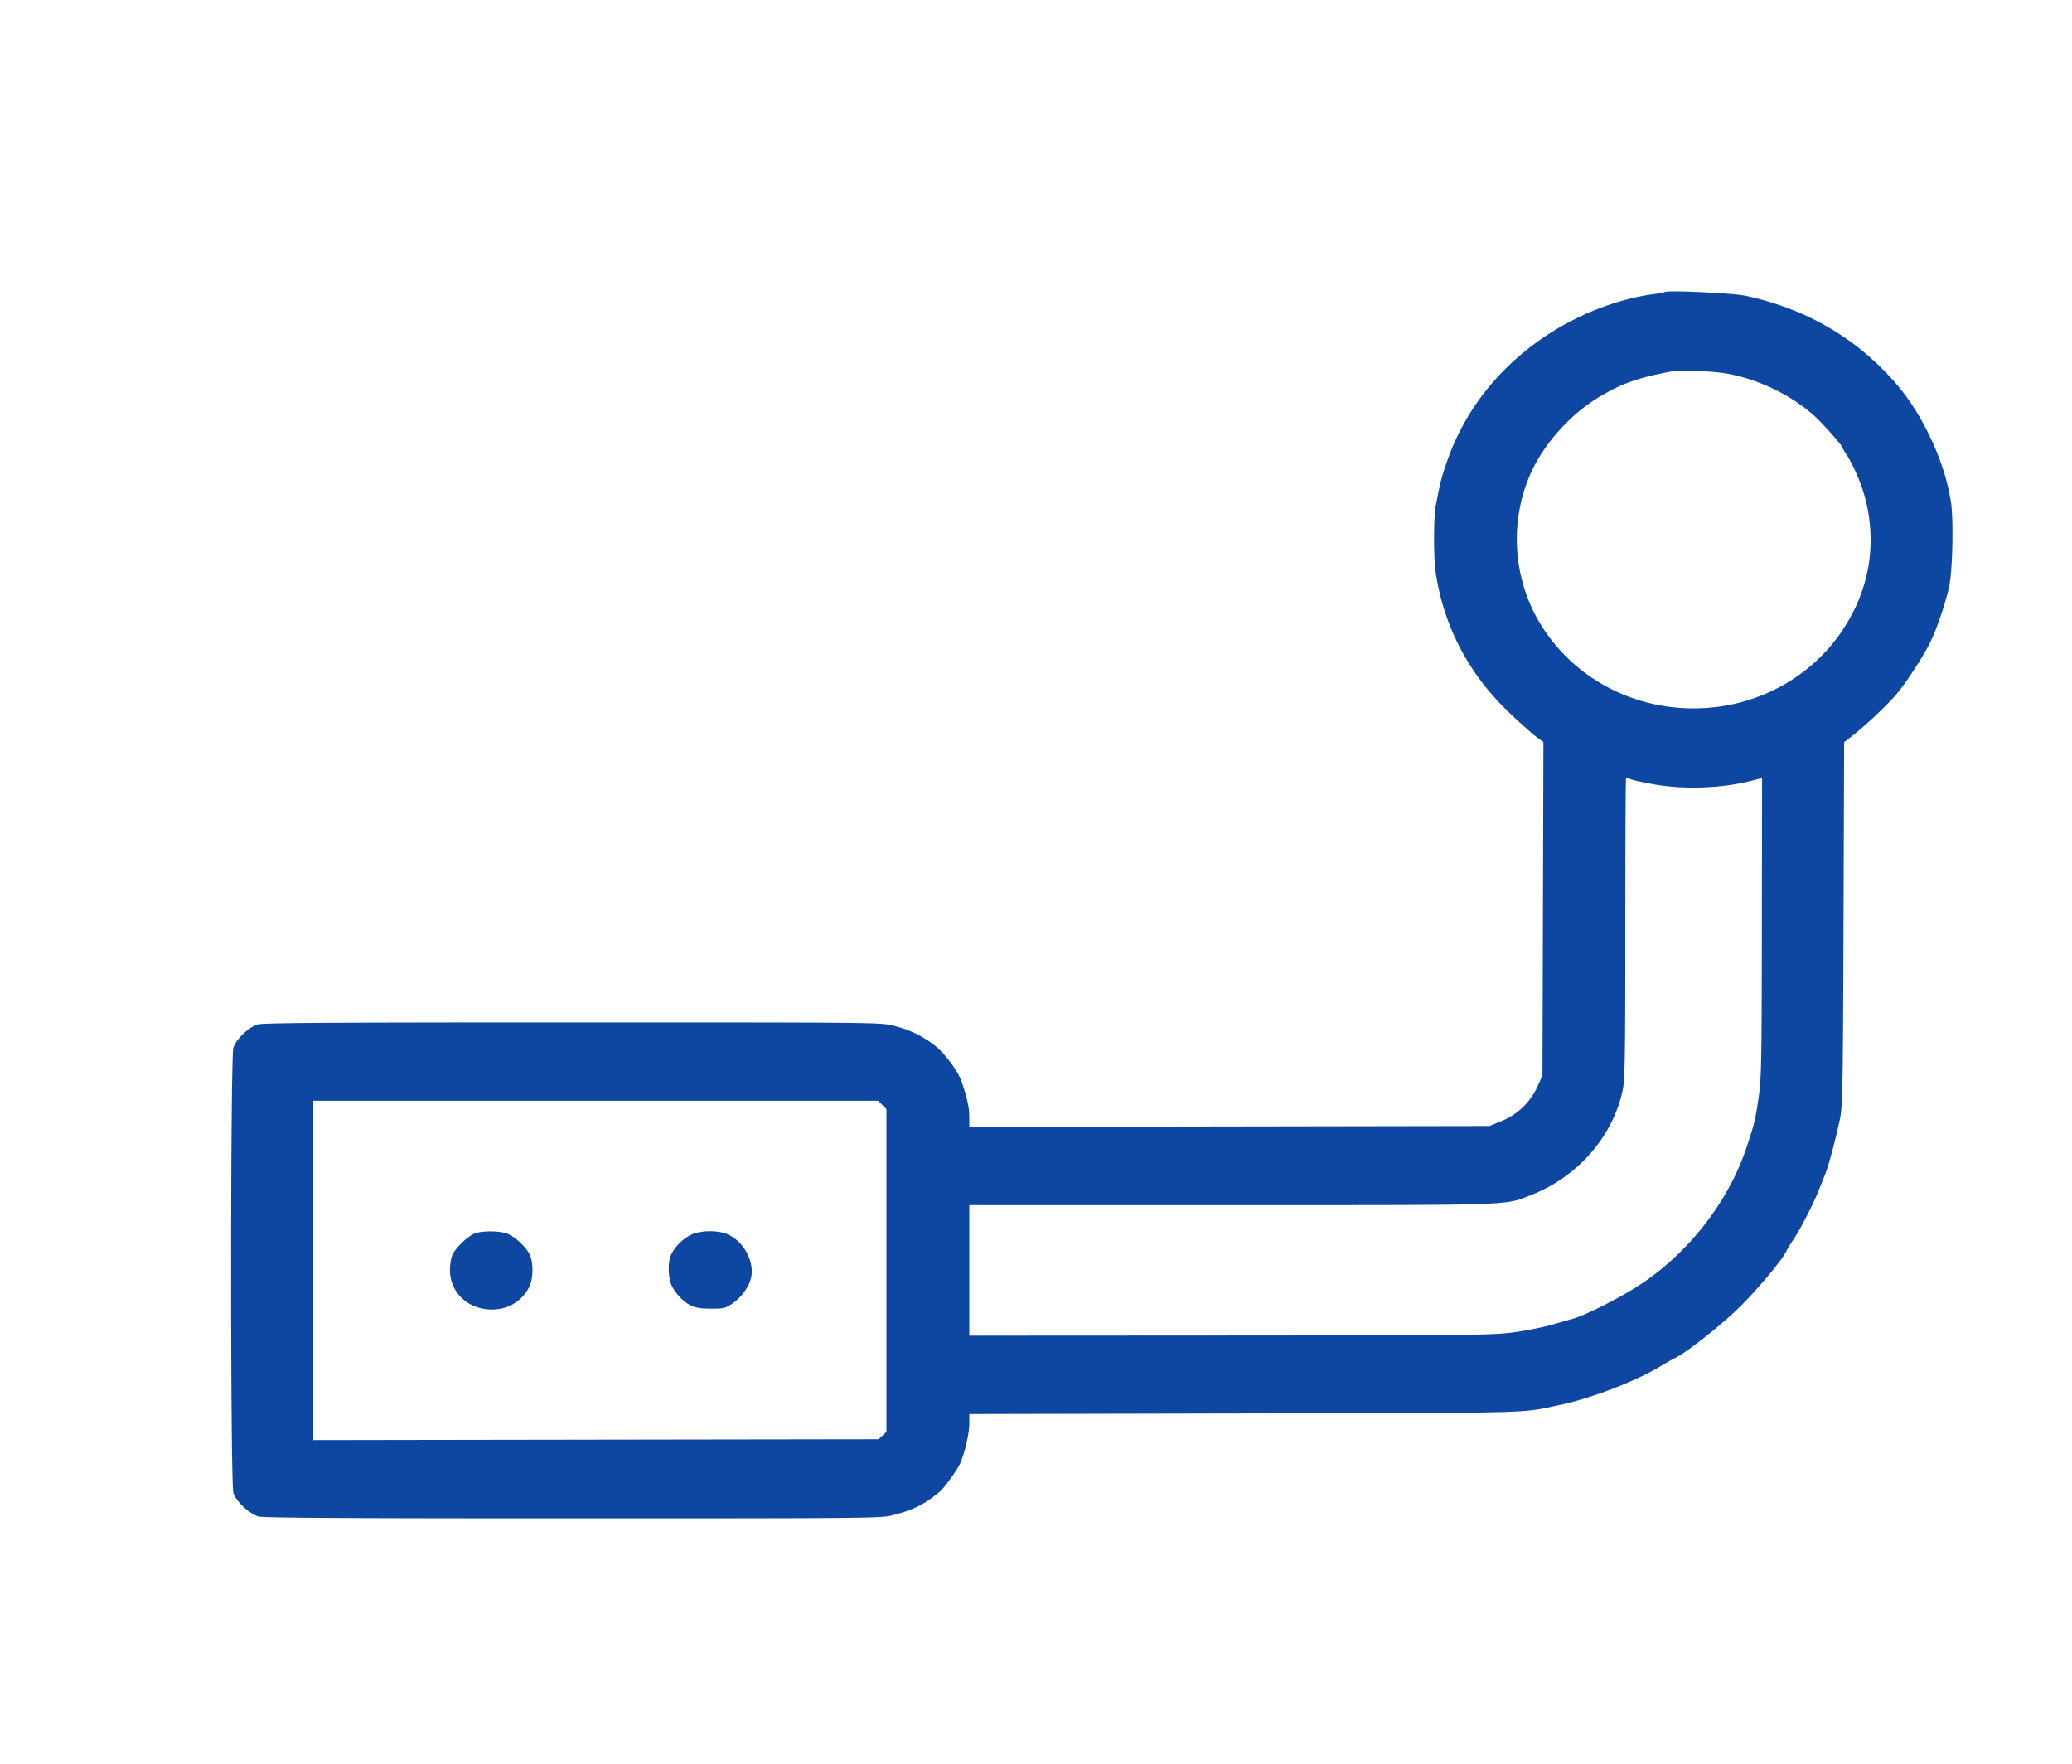 <svg width="141" height="120" viewBox="0 0 141 120" fill="none" xmlns="http://www.w3.org/2000/svg"><path fill-rule="evenodd" clip-rule="evenodd" d="M113.277 19.869c-.032.03-.32.088-.639.128-2.551.32-5.371 1.426-7.678 3.015-3.086 2.126-5.316 5.003-6.485 8.37-.385 1.107-.491 1.528-.771 3.042-.154.832-.153 3.54 0 4.558.554 3.654 2.257 6.896 4.988 9.492.739.702 1.567 1.443 1.841 1.646l.498.37-.033 11.34-.033 11.34-.349.773a4.559 4.559 0 0 1-2.442 2.334l-.813.333-17.7.03-17.7.031v-.663c0-.627-.117-1.184-.495-2.343-.25-.764-1.168-2.01-1.884-2.556-.855-.651-1.678-1.044-2.763-1.32-.89-.225-1.094-.227-21.842-.227-16.163 0-21.053.031-21.422.136-.63.178-1.487.997-1.674 1.598-.206.662-.206 29.613 0 30.275.18.575 1.083 1.427 1.701 1.604.336.096 5.82.129 21.395.129 20.369 0 20.967-.006 21.784-.215 1.398-.359 2.135-.727 3.17-1.584.357-.296 1.265-1.567 1.449-2.03.31-.778.581-1.993.581-2.603v-.665l18.746-.04c20.107-.041 18.731-.005 21.385-.565 2.236-.472 5.221-1.62 6.953-2.674.351-.214.796-.464.988-.556.739-.353 3.083-2.204 4.312-3.406 1.182-1.155 2.954-3.265 3.196-3.805.055-.124.284-.5.508-.837.484-.727 1.32-2.345 1.69-3.274l.467-1.165c.233-.575.719-2.4 1.006-3.774.176-.844.201-2.242.239-13.282l.042-12.338.548-.421c.879-.676 2.442-2.152 3.042-2.873.626-.753 1.664-2.333 2.189-3.334.469-.894 1.138-2.844 1.381-4.03.218-1.061.288-4.441.116-5.622-.399-2.748-1.918-6.022-3.785-8.158-2.691-3.08-6.109-5.062-10.243-5.938-.834-.176-5.326-.379-5.464-.246Zm.349 5.425c-2.26.43-3.415.855-4.993 1.836-1.786 1.11-3.488 3.005-4.368 4.862-1.518 3.202-1.372 7.062.382 10.155 2.425 4.274 7.302 6.62 12.331 5.932 3.36-.46 6.372-2.278 8.26-4.989 1.891-2.713 2.494-5.805 1.749-8.958-.244-1.032-.826-2.435-1.318-3.18-.166-.25-.301-.485-.301-.522 0-.116-1.355-1.641-1.878-2.114-1.549-1.4-3.705-2.461-5.826-2.87-1.078-.207-3.307-.29-4.038-.152Zm-3.023 37.835c0 8.888-.024 10.328-.184 11.072-.675 3.138-3.063 5.868-6.21 7.1-1.858.727-.838.693-20.456.693H65.961v8.882l17.758-.01c16.553-.01 17.861-.025 19.27-.215.831-.111 1.982-.337 2.557-.502.576-.165 1.227-.349 1.447-.41.844-.231 3.03-1.324 4.424-2.21 3.384-2.153 6.175-5.697 7.423-9.425.548-1.64.599-1.846.827-3.38.196-1.314.217-2.357.229-11.615l.013-10.172-.812.204c-1.965.492-4.504.58-6.524.225-.668-.118-1.361-.268-1.541-.333-.18-.066-.35-.12-.378-.12-.028 0-.051 4.598-.051 10.216ZM21.32 86.434V97.98l19.236-.03 19.238-.028.264-.253.265-.253V75.463l-.282-.287-.282-.286H21.32v11.544Zm10.966-2.503c-.488.203-1.297.986-1.502 1.454-.09.206-.164.667-.164 1.023 0 1.53 1.228 2.69 2.848 2.69 1.106 0 2.004-.533 2.528-1.5.307-.564.32-1.737.025-2.29-.31-.58-1.113-1.279-1.628-1.416-.626-.165-1.66-.146-2.107.04Zm14.757.071c-.56.265-1.148.857-1.383 1.393-.226.517-.197 1.56.058 2.095a3.3 3.3 0 0 0 .591.808c.632.604 1.006.738 2.058.741.87.002.99-.025 1.454-.334.653-.436 1.21-1.233 1.311-1.878.172-1.094-.565-2.392-1.62-2.85-.662-.288-1.832-.276-2.469.025Z" fill="#0E47A1"/></svg>